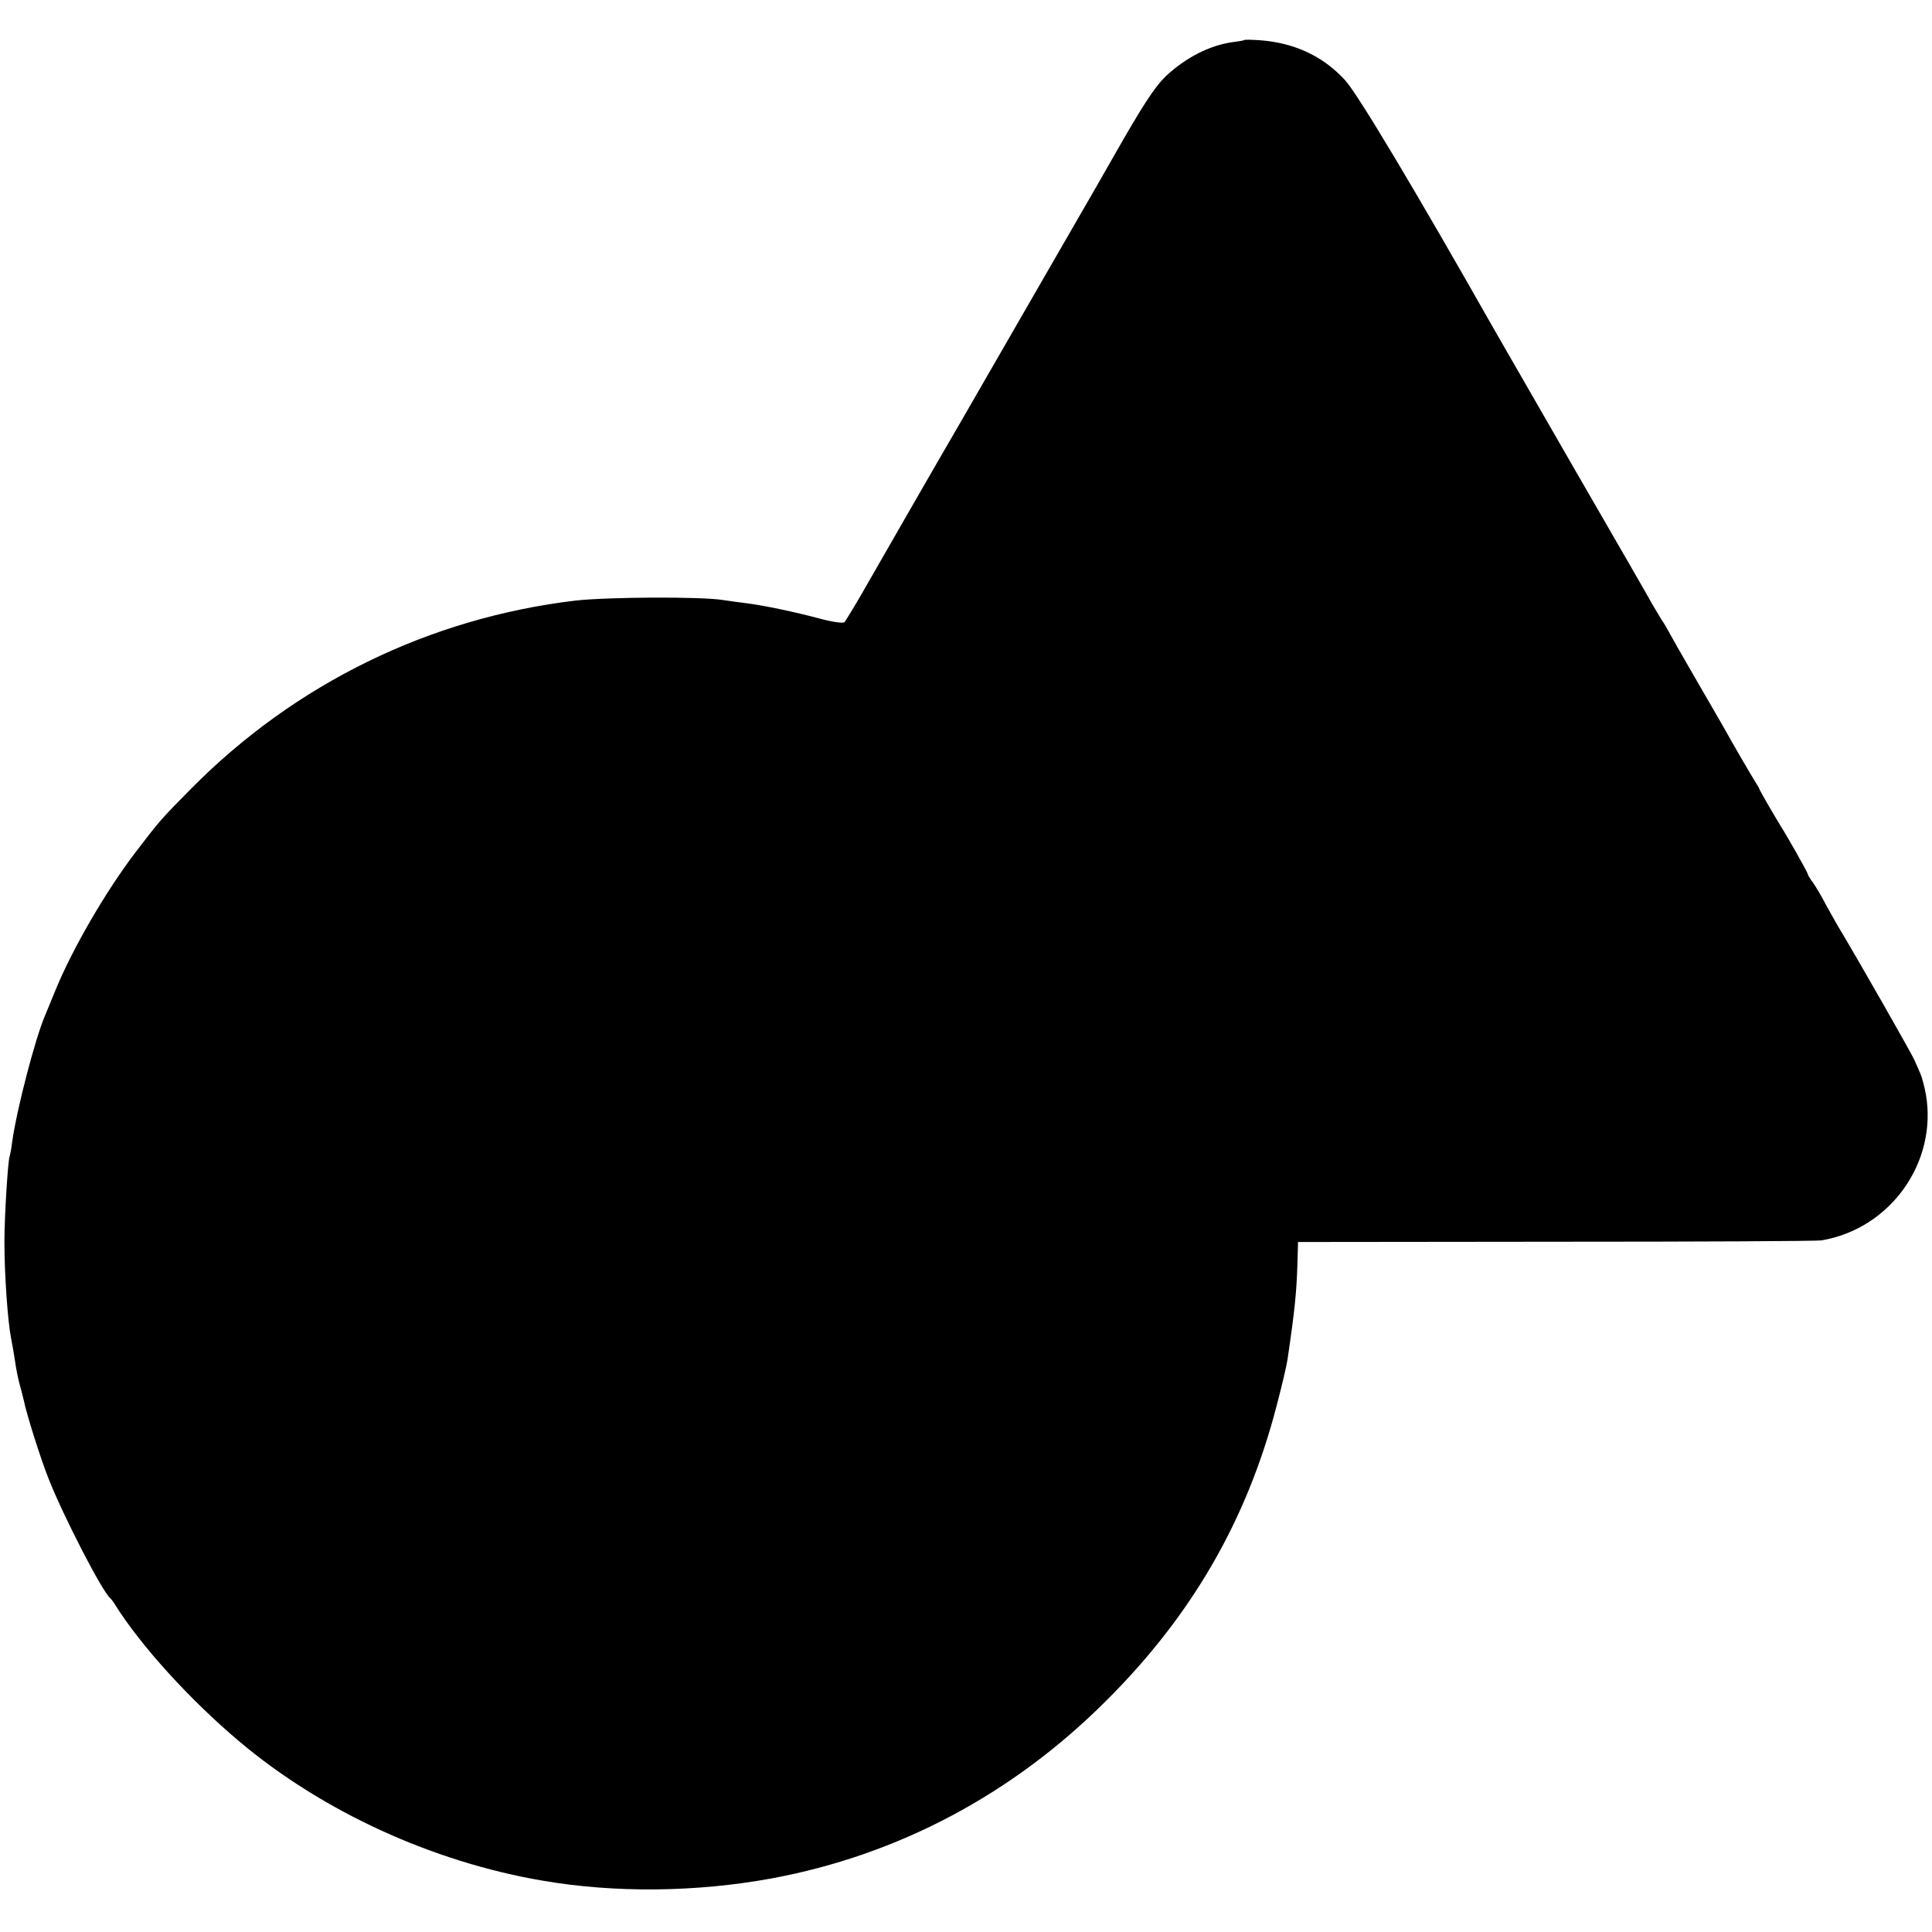 <?xml version="1.0" standalone="no"?>
<!DOCTYPE svg PUBLIC "-//W3C//DTD SVG 20010904//EN"
 "http://www.w3.org/TR/2001/REC-SVG-20010904/DTD/svg10.dtd">
<svg version="1.0" xmlns="http://www.w3.org/2000/svg"
 width="700pt" height="700pt" viewBox="0 0 700 700"
 preserveAspectRatio="xMidYMid meet">
<g transform="translate(0,700) scale(0.1,-0.1)"
fill="#000000" stroke="none">
<path d="M4508 6855 c-2 -2 -21 -5 -44 -8 -83 -12 -168 -56 -240 -123 -41 -40
-83 -104 -191 -294 -33 -58 -93 -163 -135 -235 -63 -109 -264 -458 -328 -569
-10 -17 -49 -85 -87 -151 -81 -139 -281 -487 -360 -625 -30 -52 -59 -99 -63
-104 -5 -5 -42 0 -87 12 -89 24 -207 49 -273 57 -25 3 -61 8 -80 11 -81 13
-419 11 -535 -2 -529 -63 -1014 -300 -1390 -679 -111 -112 -117 -119 -204
-233 -109 -143 -230 -352 -291 -502 -12 -30 -28 -68 -35 -85 -37 -84 -105
-347 -121 -463 -3 -26 -8 -49 -9 -52 -6 -10 -19 -217 -19 -310 0 -118 12 -287
24 -348 5 -26 12 -65 15 -87 3 -22 10 -58 16 -80 6 -22 13 -48 15 -58 9 -46
60 -210 91 -287 52 -132 193 -406 222 -430 3 -3 11 -12 16 -21 93 -150 276
-351 455 -501 300 -252 697 -434 1096 -502 261 -45 556 -42 829 8 460 85 876
306 1215 646 309 308 508 653 615 1065 19 72 37 148 40 170 26 176 33 244 36
352 l2 73 936 1 c515 0 947 2 961 5 249 42 420 282 378 528 -5 28 -14 62 -20
76 -6 14 -16 36 -22 50 -13 28 -196 350 -277 485 -10 17 -30 53 -45 80 -14 28
-35 62 -45 77 -11 14 -19 28 -19 31 0 5 -72 133 -100 177 -27 44 -74 126 -75
130 0 3 -8 16 -17 30 -16 26 -73 123 -114 197 -13 23 -61 106 -107 185 -46 79
-86 150 -90 158 -4 8 -16 29 -27 45 -10 17 -25 41 -33 55 -7 14 -134 234 -282
490 -147 256 -280 486 -294 511 -280 494 -493 851 -538 899 -79 86 -181 134
-305 144 -31 2 -58 3 -60 1z"/>
</g>
</svg>
